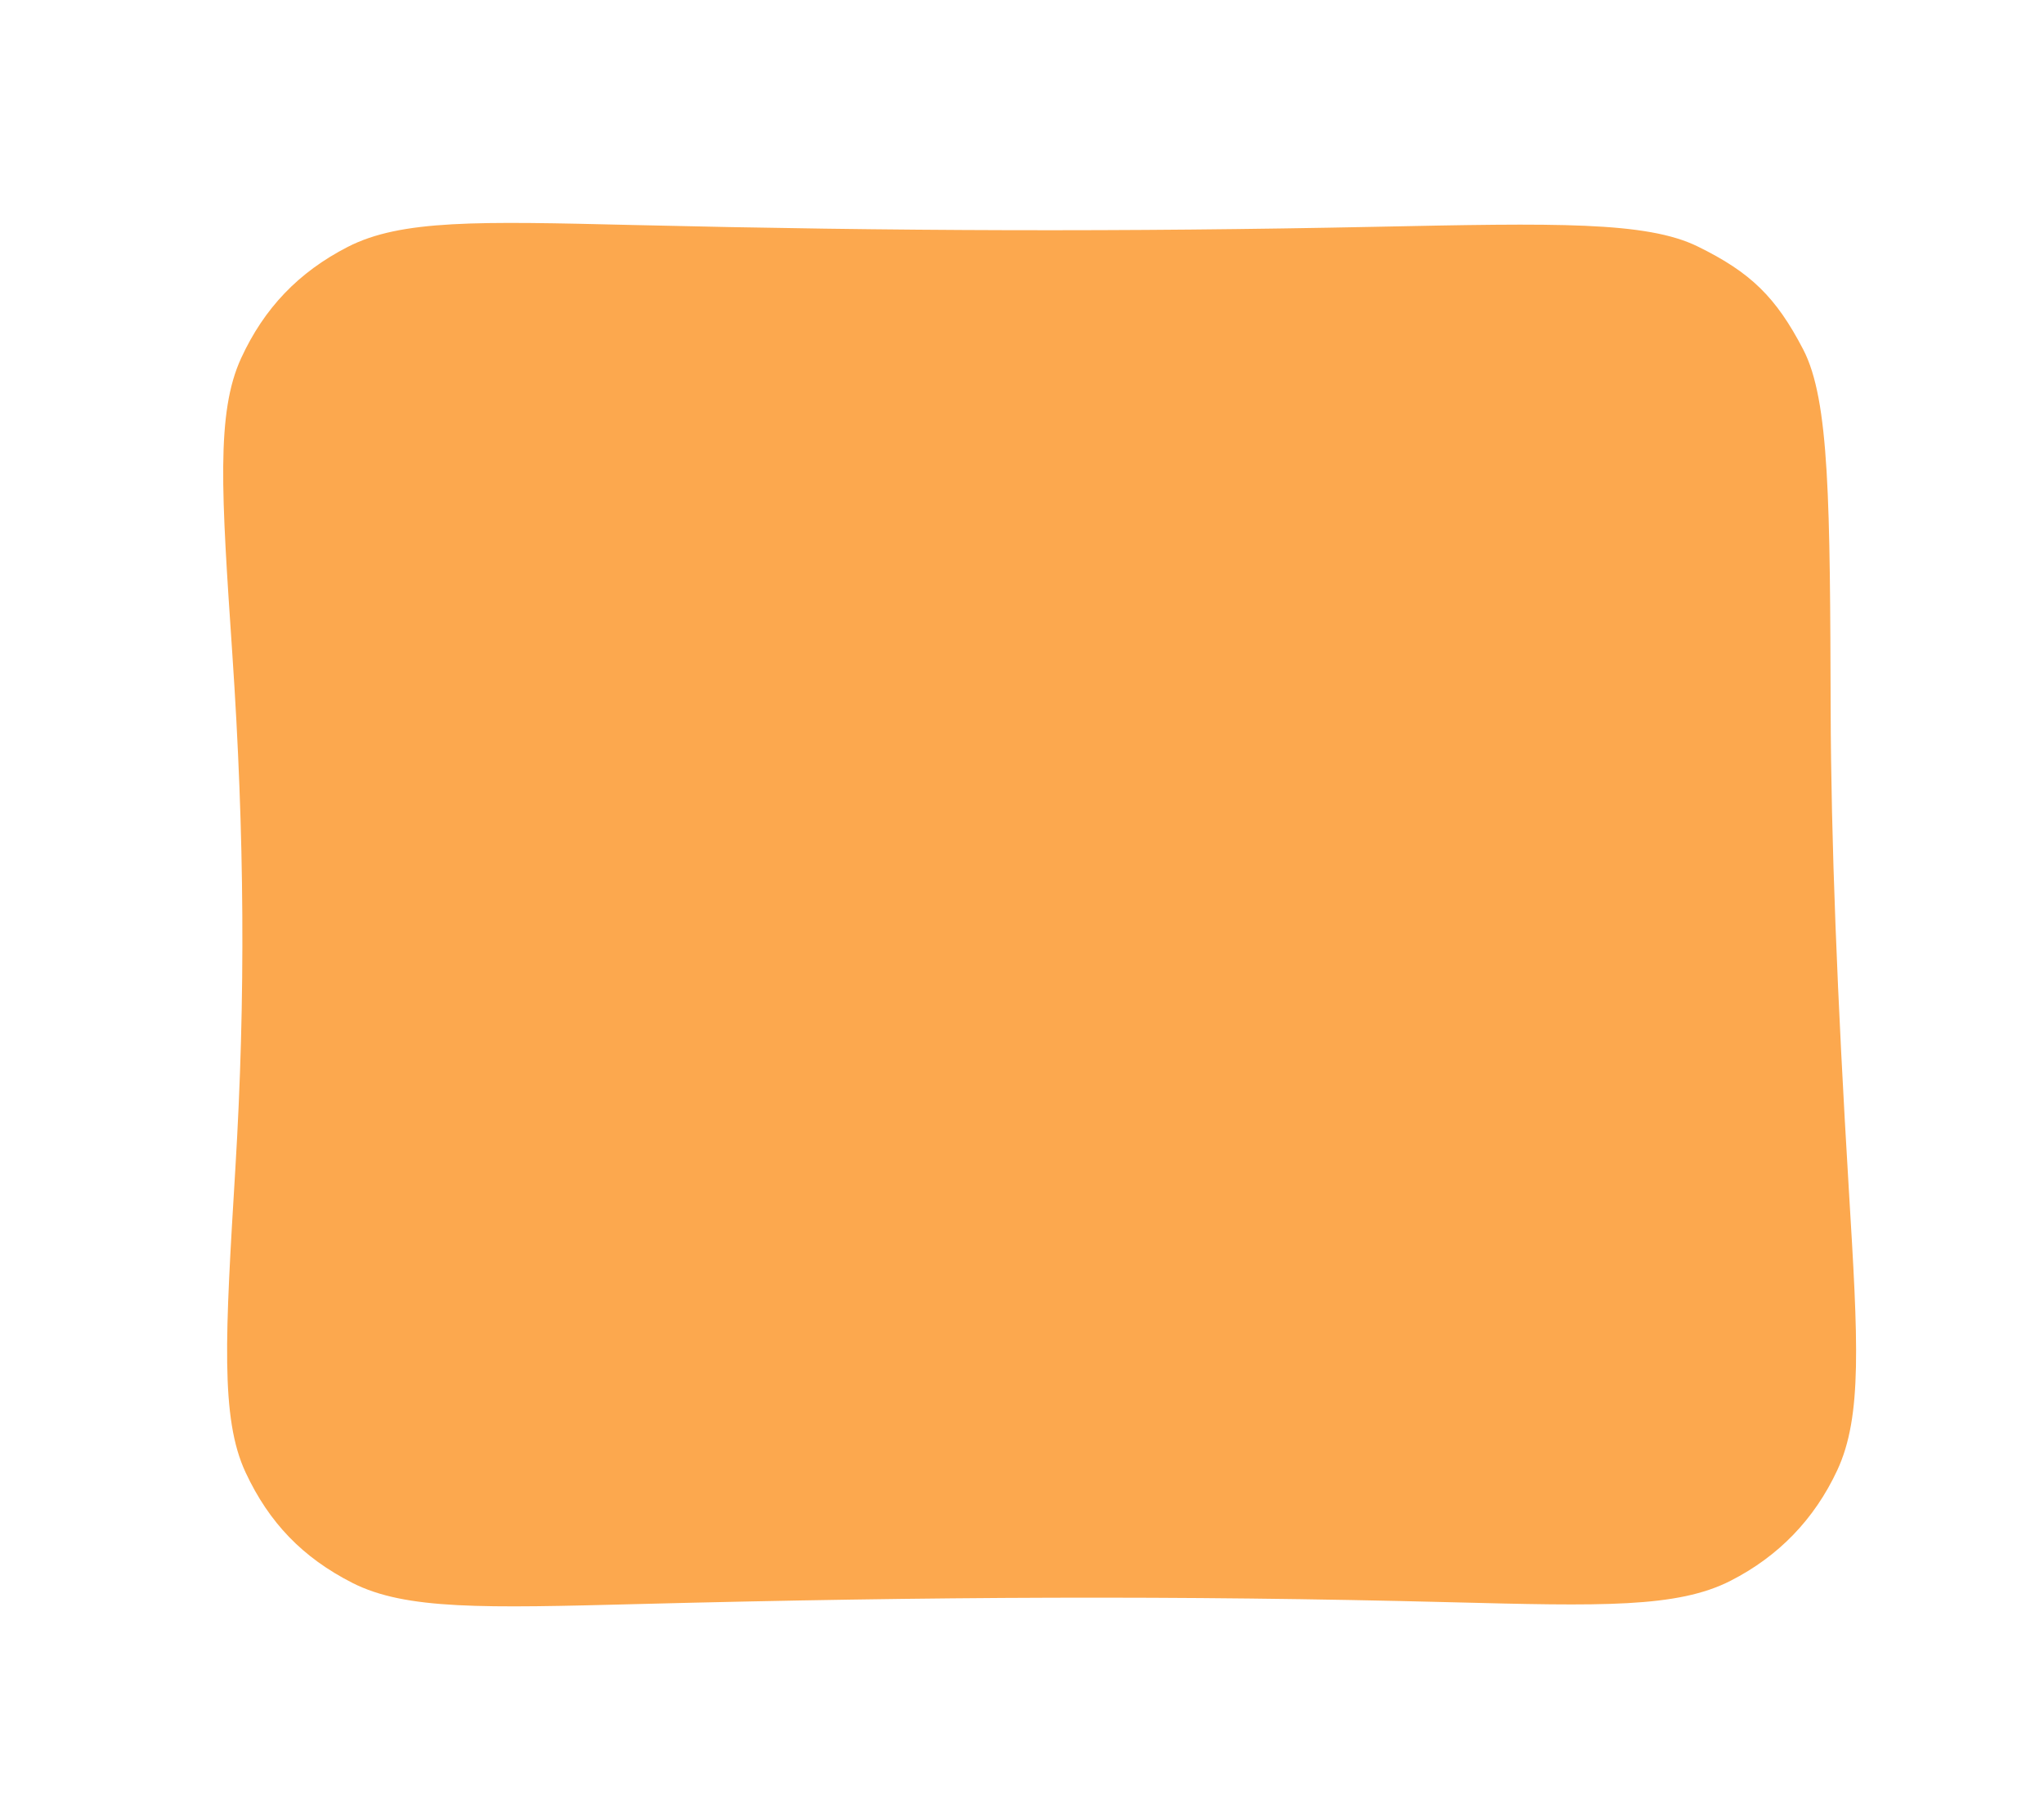 <?xml version="1.0" encoding="UTF-8"?> <svg xmlns="http://www.w3.org/2000/svg" width="1299" height="1141" viewBox="0 0 1299 1141" fill="none"> <g filter="url(#filter0_d)"> <path d="M137.633 405.497C130.727 303.438 127.273 252.408 143.233 217.708C157.877 185.869 179.763 163.004 210.932 146.981C244.901 129.519 293.887 130.687 391.86 133.022C559.956 137.029 704.603 137.43 864.206 134.167C978.9 131.823 1036.25 130.65 1068.95 146.688C1102.63 163.208 1118.66 178.86 1135.97 212.145C1152.78 244.457 1152.99 310.129 1153.42 441.472C1153.68 523.366 1157.5 622.498 1165.03 747.229C1170.79 842.543 1173.66 890.2 1157.57 924.689C1143.07 955.746 1120.31 979.317 1089.77 994.885C1055.87 1012.17 1007.83 1010.95 911.772 1008.5C739.374 1004.1 581.583 1004.88 396.354 1009.64C297.312 1012.19 247.79 1013.46 213.873 996.173C182.365 980.112 161.02 958.011 146.065 925.962C129.967 891.464 133.161 838.726 139.549 733.249C146.168 623.966 145.43 520.707 137.633 405.497Z" fill="white"></path> </g> <g filter="url(#filter1_i)"> <path d="M137.633 405.497C130.727 303.438 127.273 252.408 143.233 217.708C157.877 185.869 179.763 163.004 210.932 146.981C244.901 129.519 293.887 130.687 391.86 133.022C559.956 137.029 704.603 137.43 864.206 134.167C978.9 131.823 1036.25 130.65 1068.95 146.688C1102.63 163.208 1118.66 178.86 1135.97 212.145C1152.78 244.457 1152.99 310.129 1153.42 441.472C1153.68 523.366 1157.5 622.498 1165.03 747.229C1170.79 842.543 1173.66 890.2 1157.57 924.689C1143.07 955.746 1120.31 979.317 1089.77 994.885C1055.87 1012.17 1007.83 1010.95 911.772 1008.5C739.374 1004.1 581.583 1004.88 396.354 1009.64C297.312 1012.19 247.79 1013.46 213.873 996.173C182.365 980.112 161.02 958.011 146.065 925.962C129.967 891.464 133.161 838.726 139.549 733.249C146.168 623.966 145.43 520.707 137.633 405.497Z" fill="#FCA84E"></path> </g> <defs> <filter id="filter0_d" x="0.839" y="0.707" width="1297.75" height="1139.42" filterUnits="userSpaceOnUse" color-interpolation-filters="sRGB"> <feFlood flood-opacity="0" result="BackgroundImageFix"></feFlood> <feColorMatrix in="SourceAlpha" type="matrix" values="0 0 0 0 0 0 0 0 0 0 0 0 0 0 0 0 0 0 127 0"></feColorMatrix> <feOffset dx="-1" dy="-1"></feOffset> <feGaussianBlur stdDeviation="65"></feGaussianBlur> <feColorMatrix type="matrix" values="0 0 0 0 0 0 0 0 0 0 0 0 0 0 0 0 0 0 0.25 0"></feColorMatrix> <feBlend mode="normal" in2="BackgroundImageFix" result="effect1_dropShadow"></feBlend> <feBlend mode="normal" in="SourceGraphic" in2="effect1_dropShadow" result="shape"></feBlend> </filter> <filter id="filter1_i" x="131.839" y="131.707" width="1047.75" height="889.423" filterUnits="userSpaceOnUse" color-interpolation-filters="sRGB"> <feFlood flood-opacity="0" result="BackgroundImageFix"></feFlood> <feBlend mode="normal" in="SourceGraphic" in2="BackgroundImageFix" result="shape"></feBlend> <feColorMatrix in="SourceAlpha" type="matrix" values="0 0 0 0 0 0 0 0 0 0 0 0 0 0 0 0 0 0 127 0" result="hardAlpha"></feColorMatrix> <feOffset dx="10" dy="10"></feOffset> <feGaussianBlur stdDeviation="60"></feGaussianBlur> <feComposite in2="hardAlpha" operator="arithmetic" k2="-1" k3="1"></feComposite> <feColorMatrix type="matrix" values="0 0 0 0 0.12 0 0 0 0 0.12 0 0 0 0 0.12 0 0 0 0.2 0"></feColorMatrix> <feBlend mode="normal" in2="shape" result="effect1_innerShadow"></feBlend> </filter> </defs> </svg> 